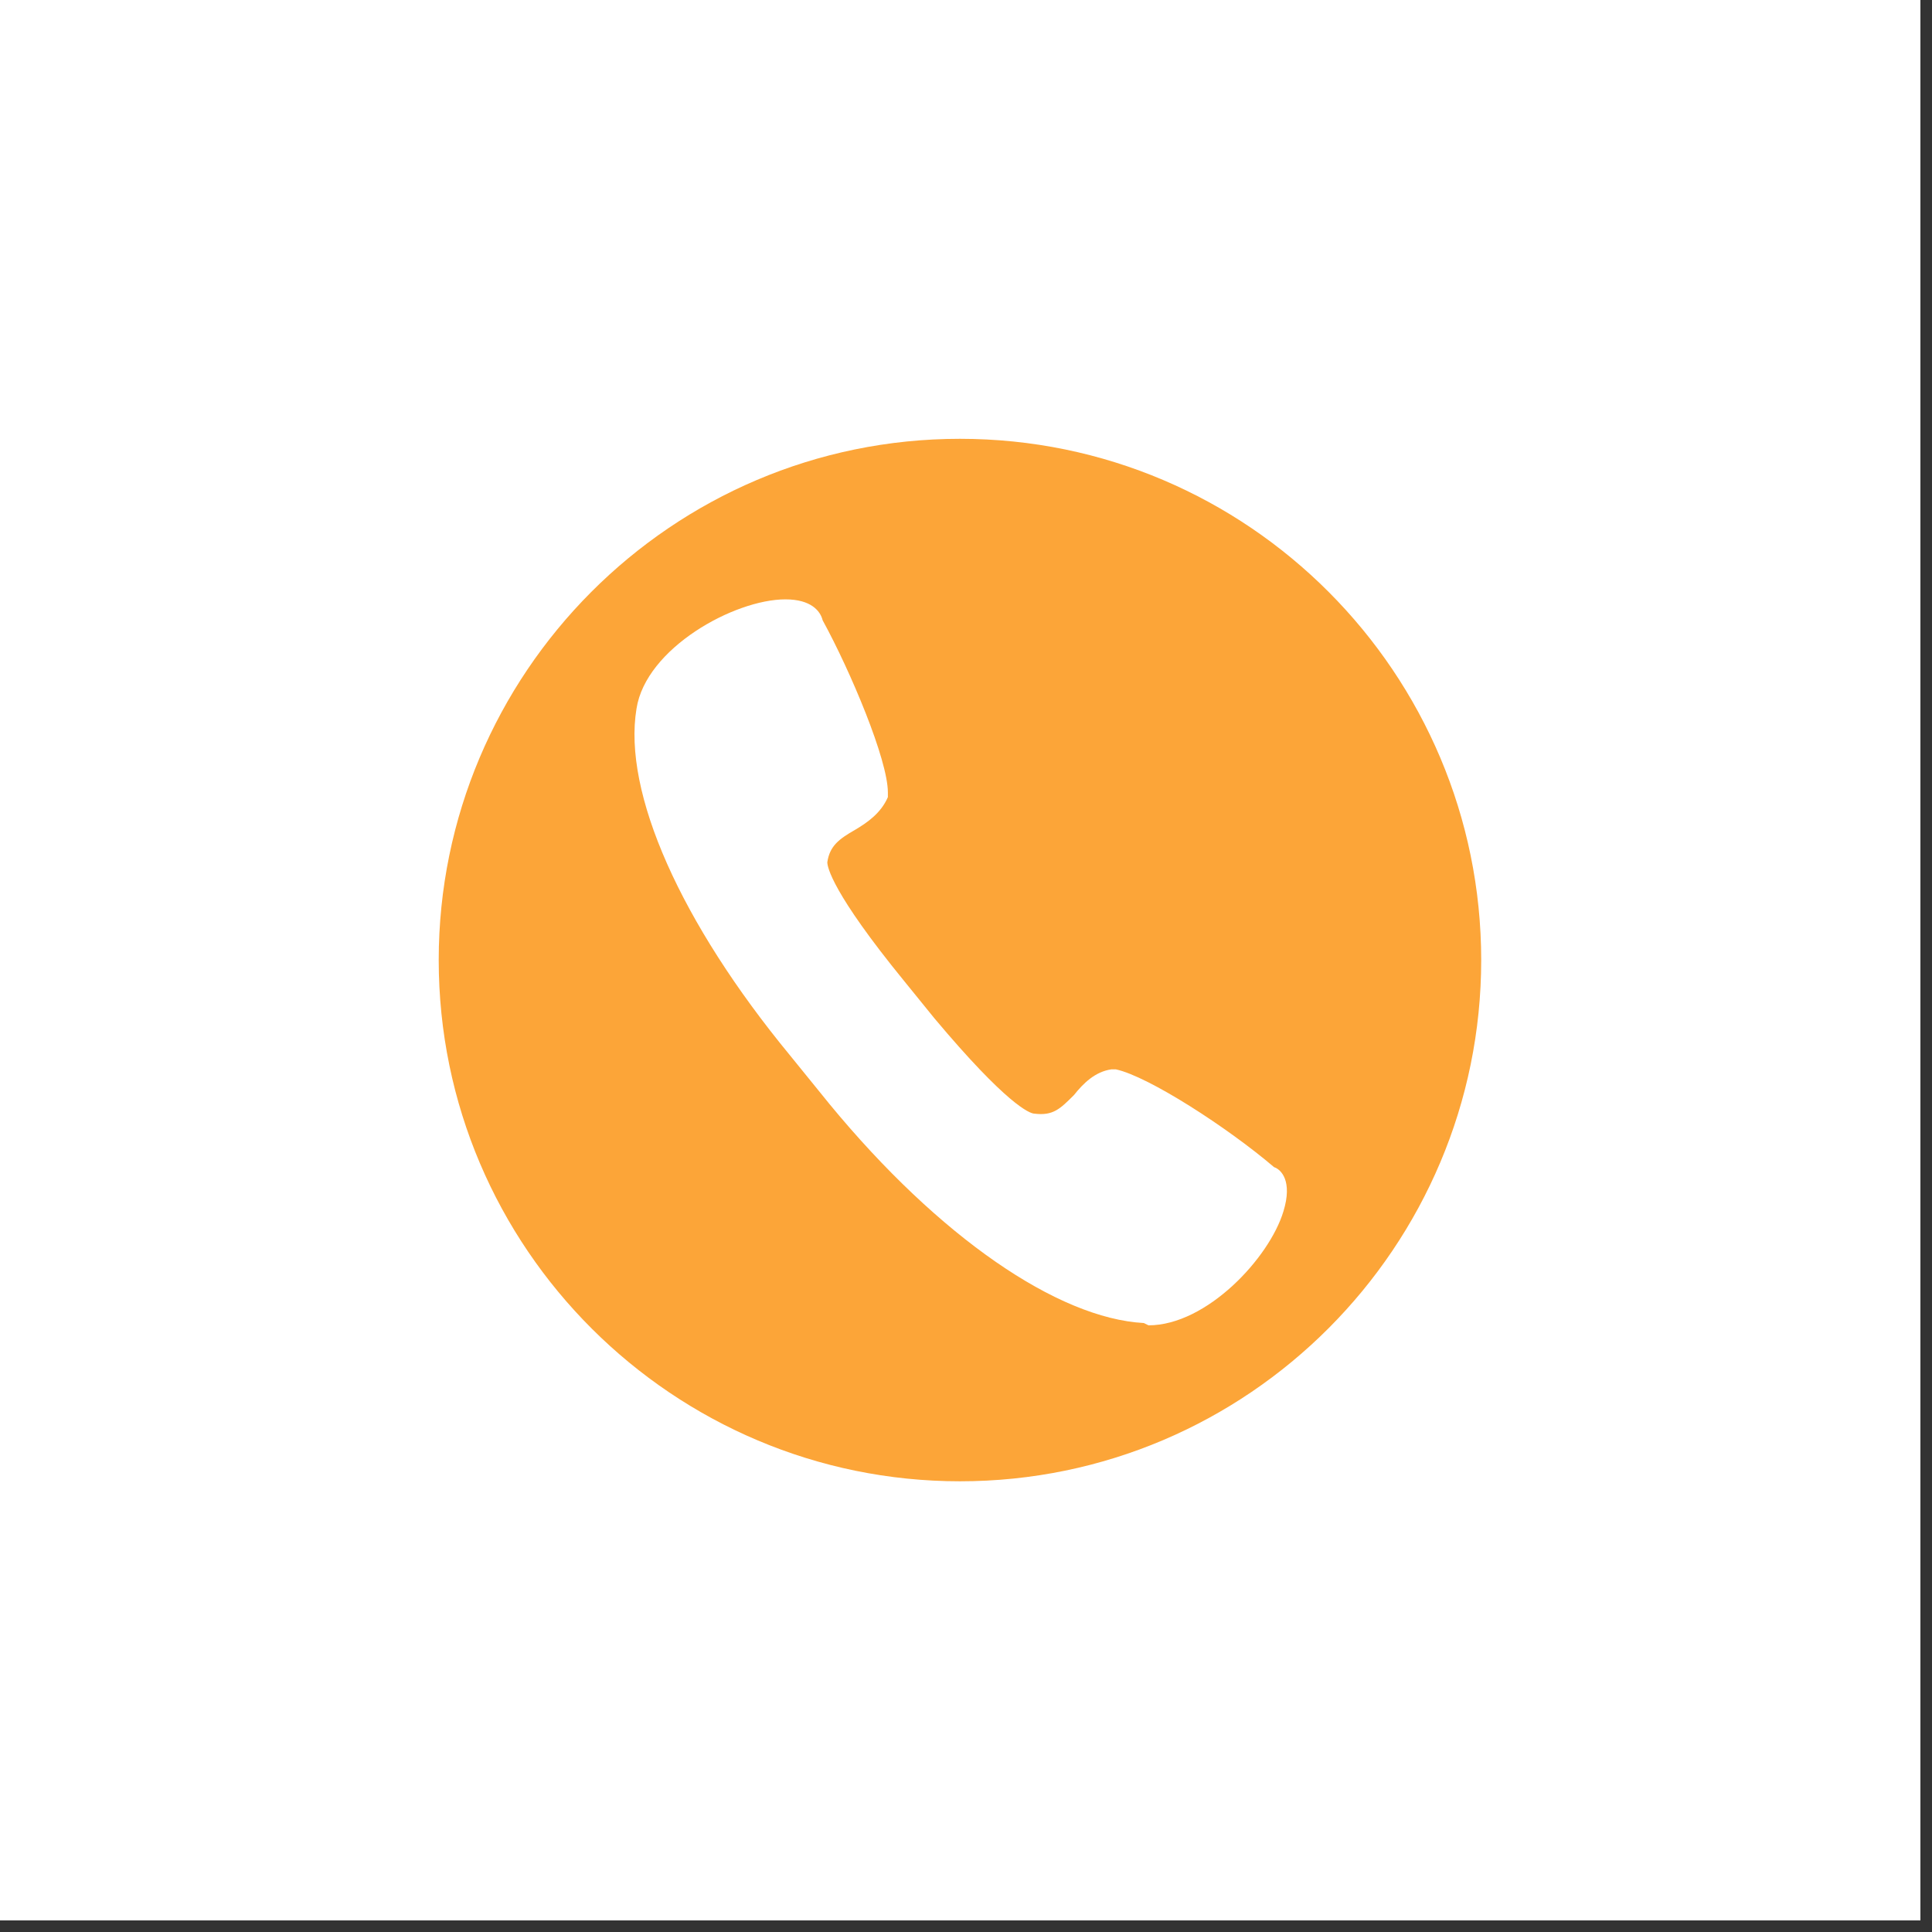 <svg xmlns="http://www.w3.org/2000/svg" xmlns:xlink="http://www.w3.org/1999/xlink" width="110" zoomAndPan="magnify" viewBox="0 0 82.5 82.5" height="110" preserveAspectRatio="xMidYMid meet" version="1.0"><rect x="0" y="0" width="82.5" height="82.5" fill="#333333" stroke="none"/><defs><clipPath id="744cc4d30d"><path d="M 0 0 L 82.004 0 L 82.004 82.004 L 0 82.004 Z M 0 0 " clip-rule="nonzero"/></clipPath><clipPath id="def046fef5"><path d="M 18.738 18.738 L 63.465 18.738 L 63.465 63.465 L 18.738 63.465 Z M 18.738 18.738 " clip-rule="nonzero"/></clipPath></defs><g clip-path="url(#744cc4d30d)"><path fill="#ffffff" d="M 0 0 L 82.004 0 L 82.004 82.004 L 0 82.004 Z M 0 0 " fill-opacity="1" fill-rule="nonzero"/><path fill="#ffffff" d="M 0 0 L 82.004 0 L 82.004 82.004 L 0 82.004 Z M 0 0 " fill-opacity="1" fill-rule="nonzero"/></g><g clip-path="url(#def046fef5)"><path fill="#fca538" d="M 40.992 18.738 C 28.672 18.738 18.734 28.773 18.734 40.996 C 18.734 53.316 28.77 63.254 40.992 63.254 C 53.316 63.254 63.25 53.219 63.25 40.996 C 63.25 28.773 53.316 18.738 40.992 18.738 Z M 54.805 51.727 C 54.207 53.715 51.527 56.594 49.043 56.594 L 48.844 56.496 C 45.168 56.297 40.098 52.82 35.43 47.156 L 33.738 45.07 C 29.07 39.406 26.586 33.84 27.18 30.262 C 27.578 27.68 31.355 25.594 33.539 25.594 C 34.633 25.594 35.031 26.09 35.129 26.488 C 36.324 28.672 37.914 32.449 37.914 33.84 L 37.914 34.039 C 37.613 34.734 37.02 35.133 36.523 35.43 C 35.824 35.828 35.43 36.125 35.328 36.82 C 35.328 37.02 35.527 38.113 38.609 41.891 L 39.898 43.48 C 42.98 47.156 43.973 47.555 44.172 47.555 C 44.969 47.652 45.266 47.355 45.863 46.758 C 46.258 46.262 46.758 45.766 47.453 45.664 L 47.652 45.664 C 49.043 45.965 52.422 48.148 54.406 49.84 C 54.707 49.938 55.203 50.434 54.805 51.727 Z M 54.805 51.727 " fill-opacity="1" fill-rule="nonzero"/></g></svg>